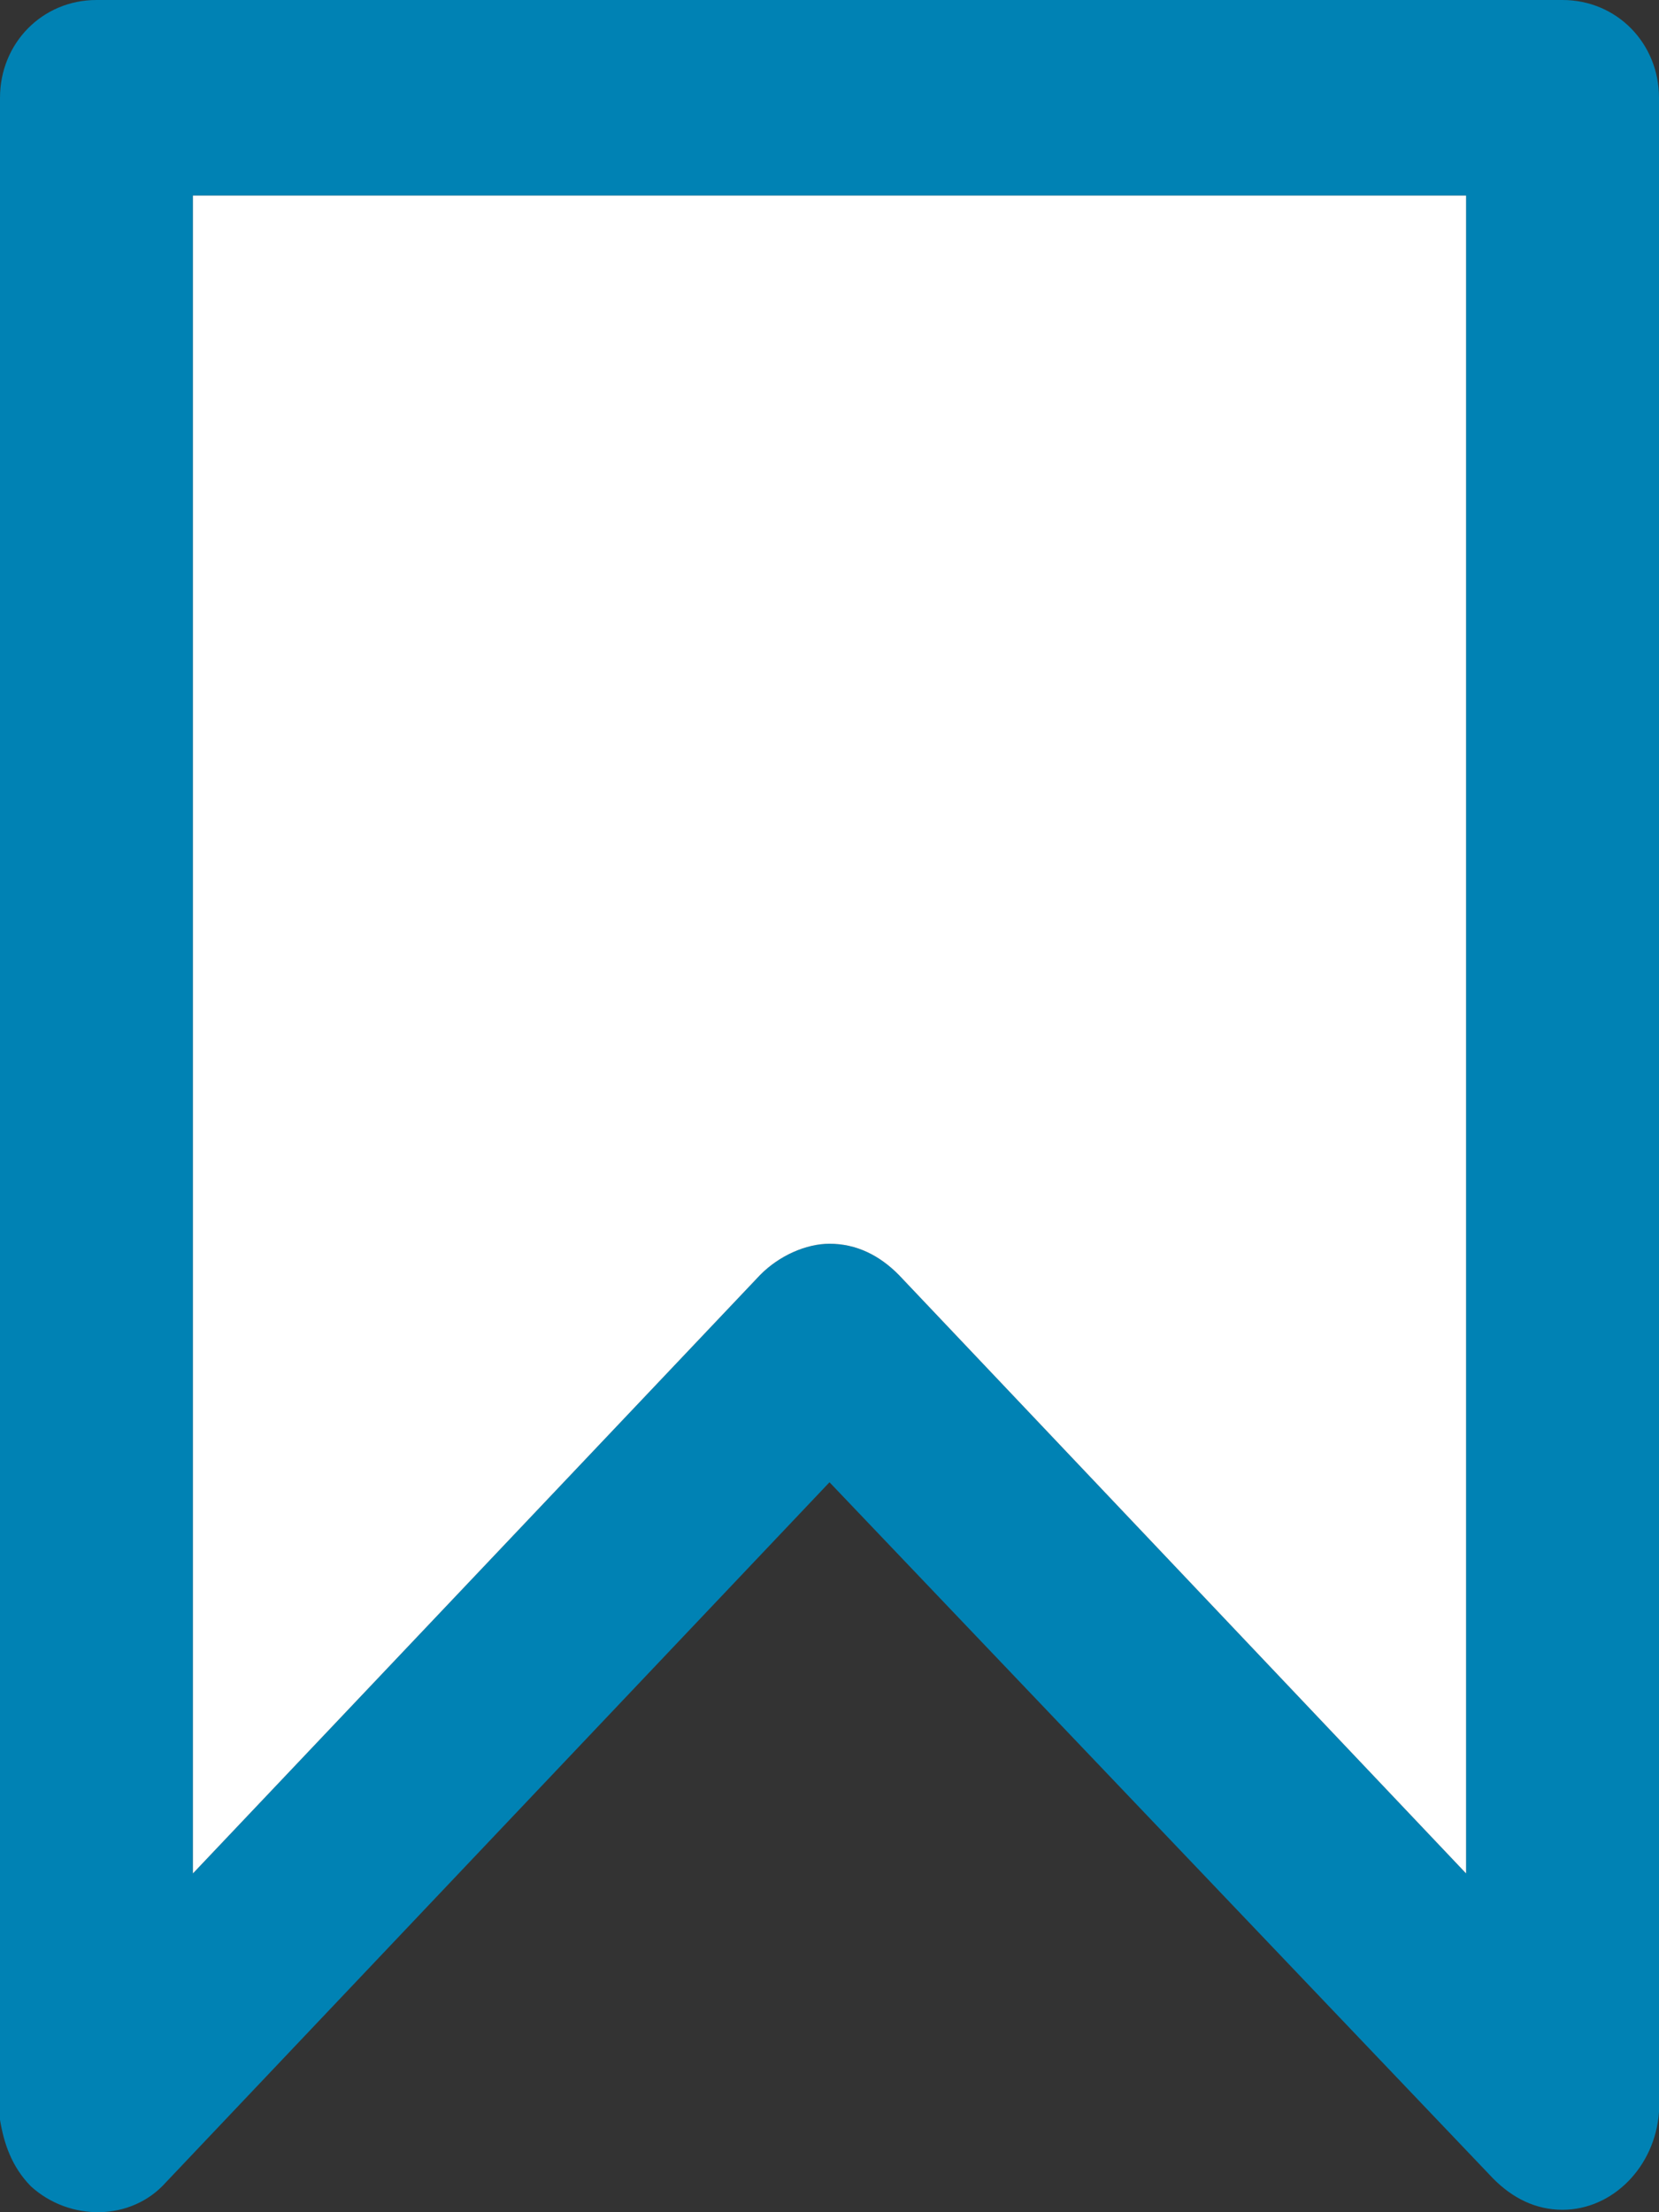 <?xml version="1.0" encoding="UTF-8"?>
<svg width="21px" height="28px" viewBox="0 0 21 28" version="1.1" xmlns="http://www.w3.org/2000/svg" xmlns:xlink="http://www.w3.org/1999/xlink">
    <rect x="0" y="0" width="21" height="28" fill="#333333" stroke="none"/>
    <title>Icon/Fav default</title>
    <g id="Design-Desktop" stroke="none" stroke-width="1" fill="none" fill-rule="evenodd">
        <g id="Group" transform="translate(-6, -2)">
            <g id="noun_bookmark_809338" transform="translate(6, 2)">
                <path d="M19.779,27.969 C19.437,27.969 19.144,27.82 18.9,27.573 L10.5,18.761 L2.1,27.622 C1.66,28.117 0.879,28.117 0.391,27.672 C0.147,27.424 0.049,27.127 0,26.83 L0,1.238 C0,0.545 0.537,0 1.221,0 L19.779,0 C20.463,0 21,0.545 21,1.238 L21,26.731 C20.951,27.424 20.414,27.969 19.779,27.969 L19.779,27.969 Z M10.5,15.742 C10.842,15.742 11.135,15.89 11.379,16.138 L18.558,23.712 L18.558,2.475 L2.442,2.475 L2.442,23.712 L9.621,16.138 C9.865,15.89 10.207,15.742 10.5,15.742 Z" id="Shape" fill="#0082B4" fill-rule="nonzero"></path>
                <path d="M10.5,15.742 C10.842,15.742 11.135,15.89 11.379,16.138 L18.558,23.712 L18.558,2.475 L2.442,2.475 L2.442,23.712 L9.621,16.138 C9.865,15.89 10.207,15.742 10.5,15.742 Z" id="Path" fill="#FFFFFF"></path>
            </g>
        </g>
    </g>
</svg>